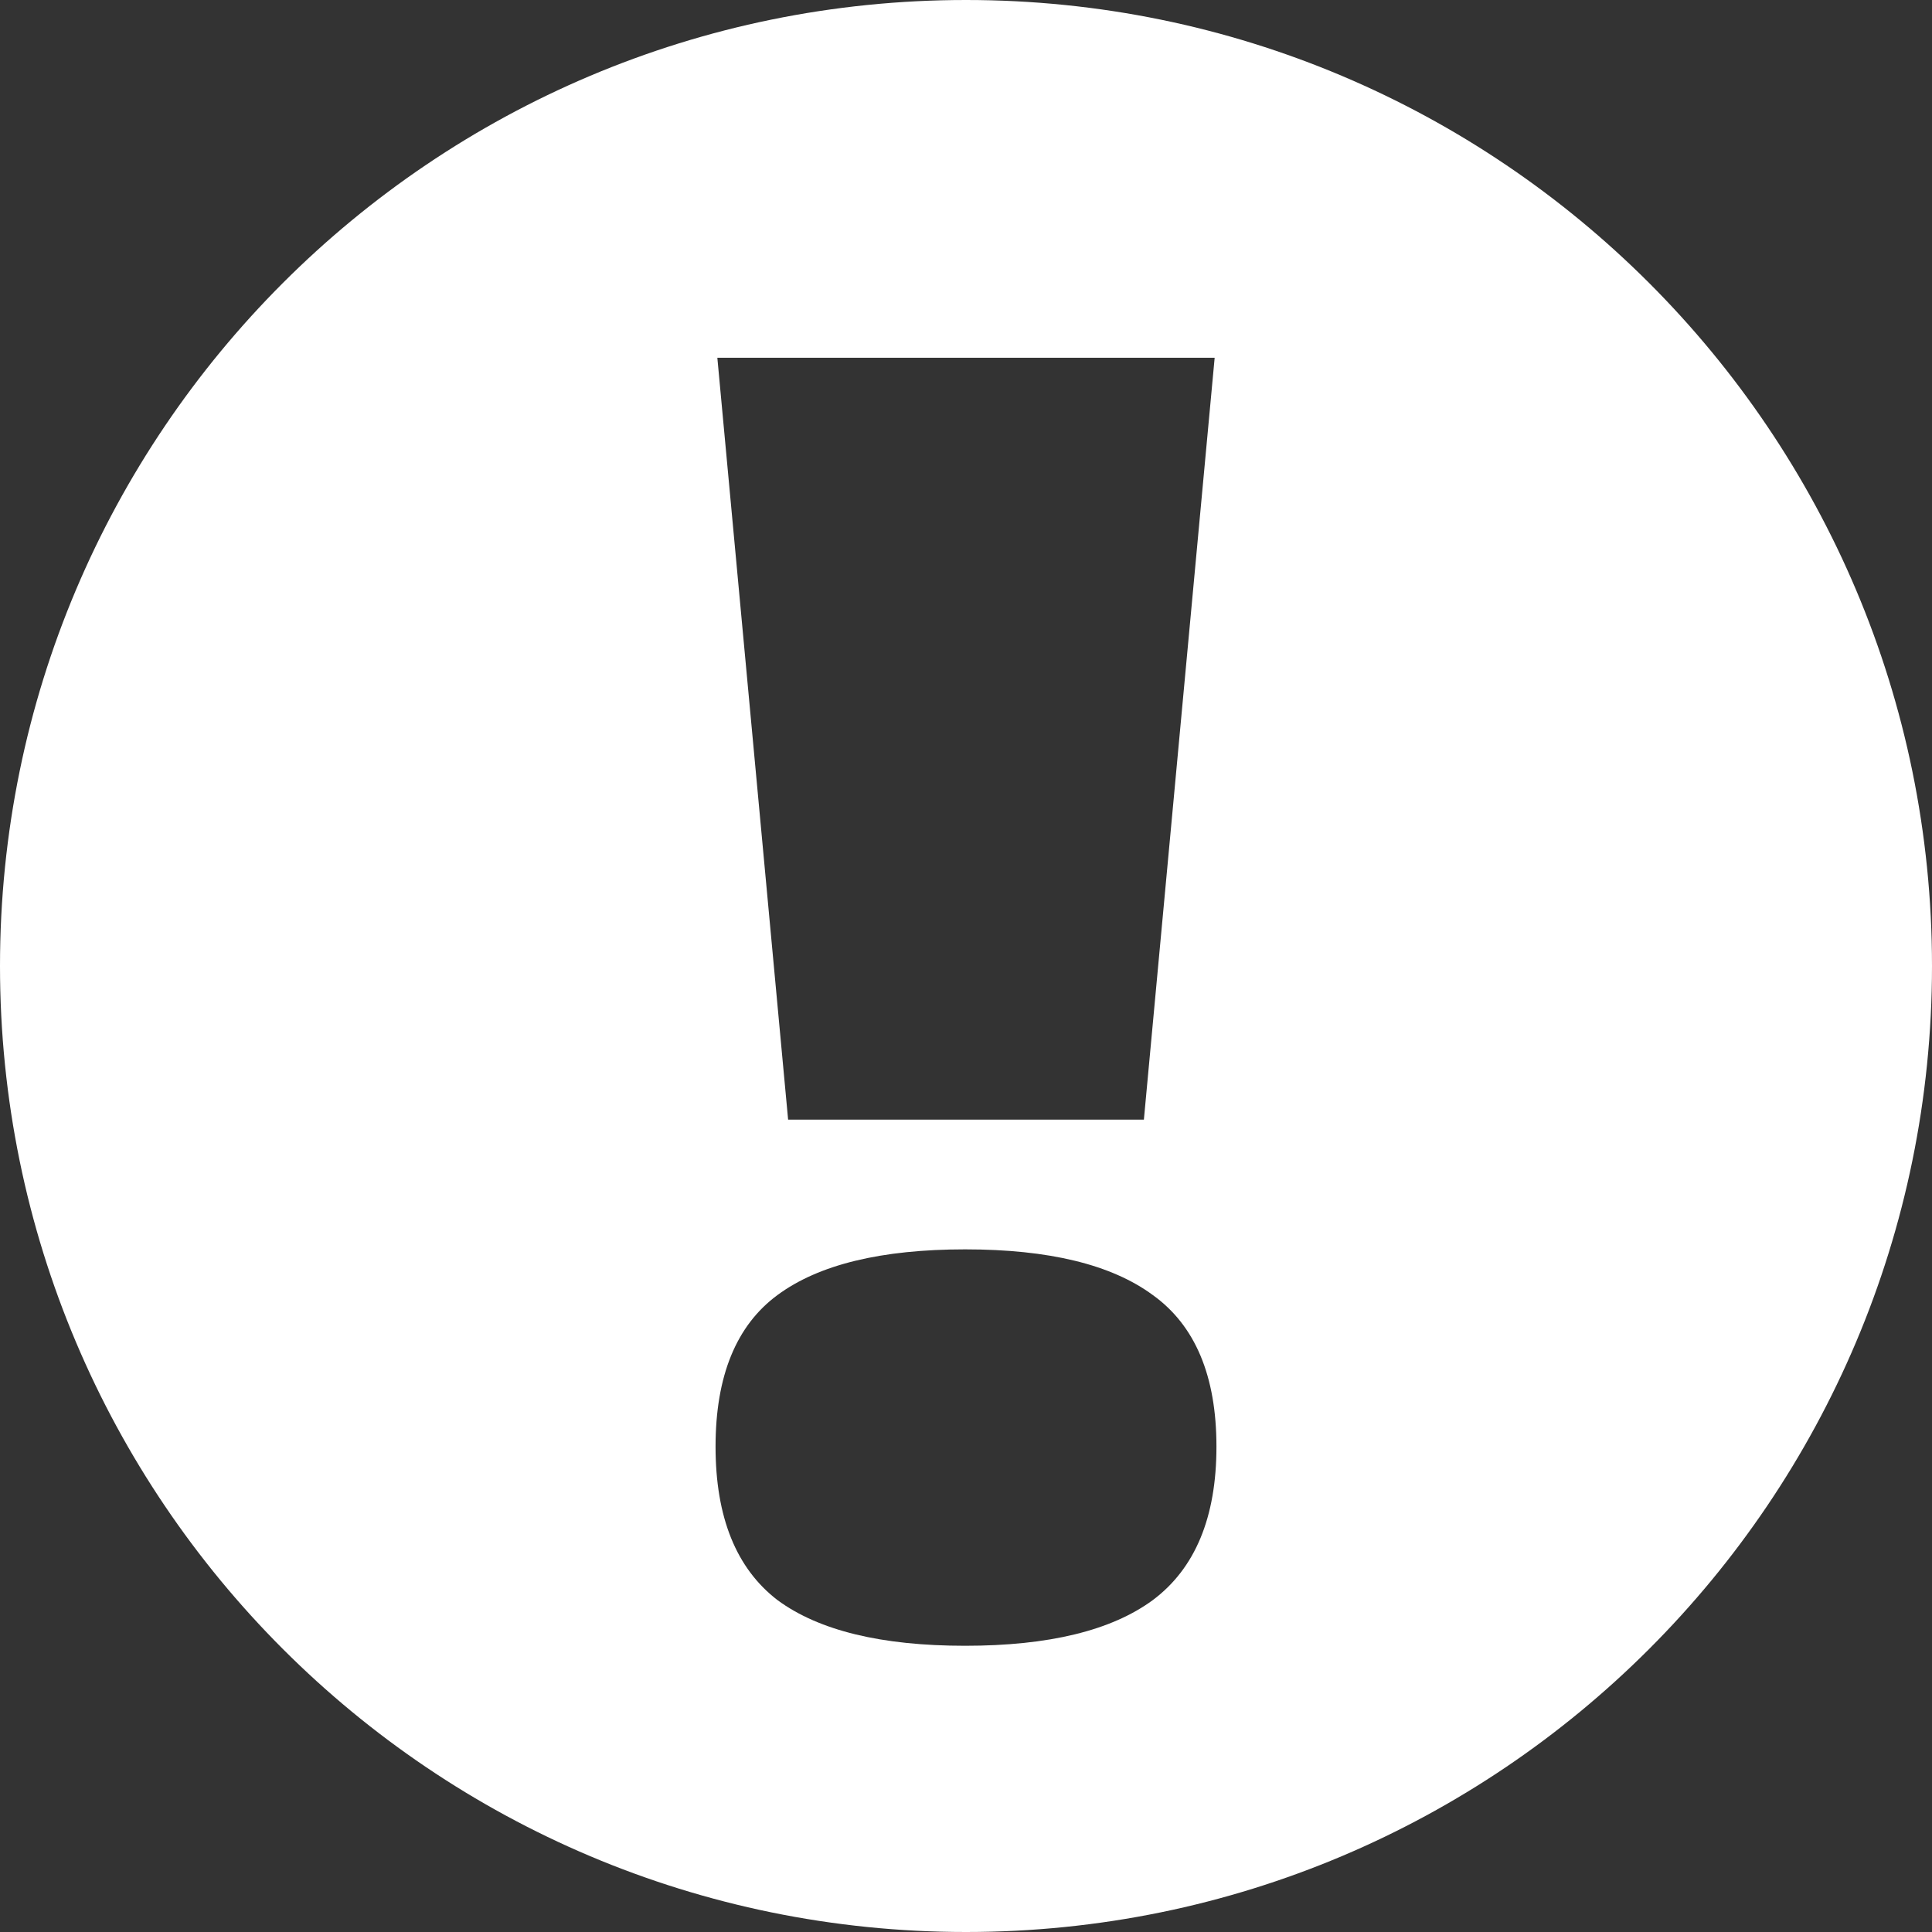 <?xml version="1.0" encoding="UTF-8"?> <svg xmlns="http://www.w3.org/2000/svg" width="27" height="27" viewBox="0 0 27 27" fill="none"><rect x="0" y="0" width="27" height="27" fill="#333333" stroke="none"/><path fill-rule="evenodd" clip-rule="evenodd" d="M13.5 27C20.956 27 27 20.956 27 13.5C27 6.044 20.956 0 13.5 0C6.044 0 0 6.044 0 13.5C0 20.956 6.044 27 13.5 27ZM11.014 15.647L10.025 5H16.975L15.986 15.647H11.014ZM10.866 22.362C10.289 21.919 10 21.204 10 20.217C10 19.23 10.289 18.523 10.866 18.098C11.443 17.672 12.317 17.46 13.488 17.46C14.658 17.46 15.532 17.672 16.11 18.098C16.703 18.523 17 19.23 17 20.217C17 21.204 16.703 21.919 16.11 22.362C15.532 22.787 14.658 23 13.488 23C12.317 23 11.443 22.787 10.866 22.362Z" fill="white"></path></svg> 